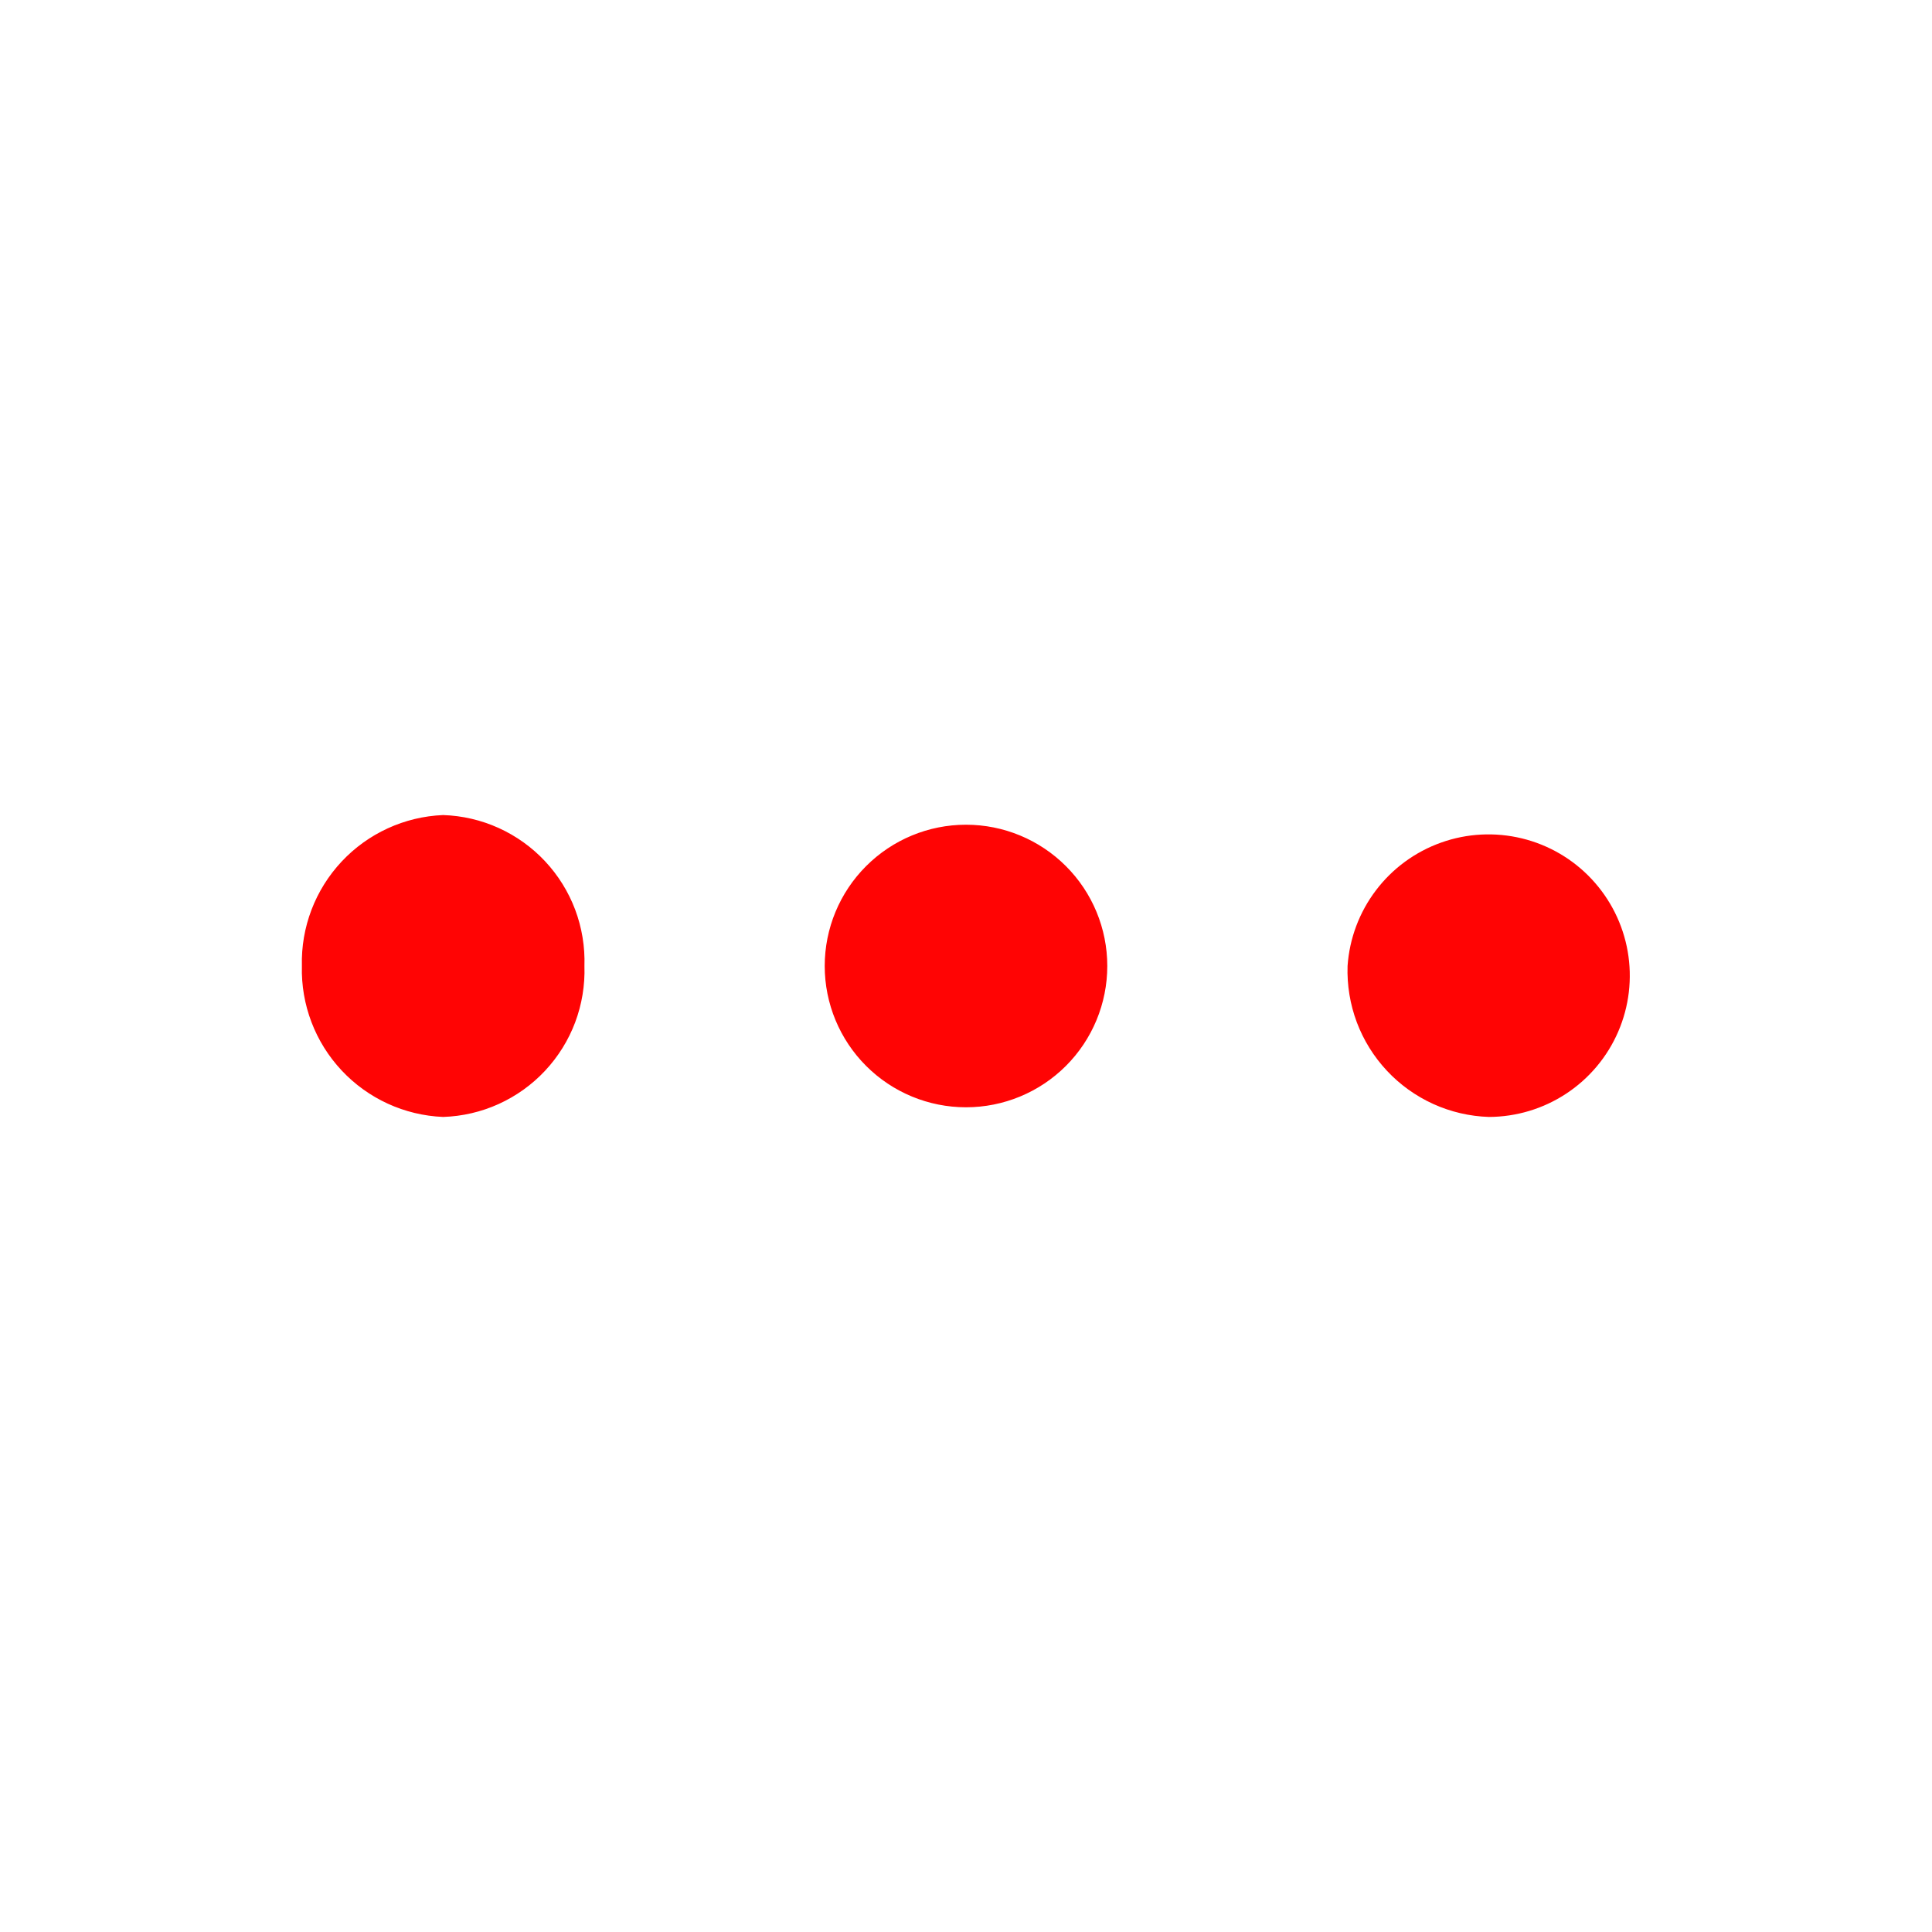 <svg xmlns="http://www.w3.org/2000/svg" width="70" height="70" viewBox="0 0 70 70" fill="none"><path d="M10.938 35C10.902 33.599 11.419 32.24 12.377 31.217C13.334 30.194 14.656 29.588 16.056 29.531C16.752 29.554 17.436 29.713 18.069 30C18.703 30.288 19.274 30.697 19.749 31.205C20.224 31.713 20.595 32.309 20.84 32.96C21.084 33.612 21.198 34.305 21.175 35C21.198 35.695 21.084 36.388 20.84 37.04C20.595 37.691 20.224 38.287 19.749 38.795C19.274 39.303 18.703 39.712 18.069 40C17.436 40.287 16.752 40.446 16.056 40.469C14.656 40.412 13.334 39.806 12.377 38.783C11.419 37.76 10.902 36.401 10.938 35ZM48.825 35C48.893 34.005 49.25 33.052 49.853 32.258C50.455 31.463 51.276 30.862 52.215 30.528C53.154 30.193 54.171 30.141 55.14 30.376C56.109 30.611 56.988 31.124 57.669 31.852C58.35 32.58 58.804 33.491 58.975 34.473C59.146 35.455 59.026 36.466 58.63 37.381C58.235 38.296 57.58 39.076 56.748 39.624C55.915 40.173 54.941 40.466 53.944 40.469C53.248 40.446 52.564 40.287 51.931 40C51.297 39.712 50.726 39.303 50.251 38.795C49.776 38.287 49.405 37.691 49.16 37.04C48.916 36.388 48.802 35.695 48.825 35ZM29.881 35C29.881 33.642 30.421 32.34 31.381 31.381C32.34 30.421 33.642 29.881 35 29.881C36.358 29.881 37.66 30.421 38.62 31.381C39.58 32.34 40.119 33.642 40.119 35C40.119 36.358 39.58 37.66 38.62 38.62C37.66 39.58 36.358 40.119 35 40.119C33.642 40.119 32.34 39.58 31.381 38.62C30.421 37.66 29.881 36.358 29.881 35Z" fill="#FF0404"></path></svg>